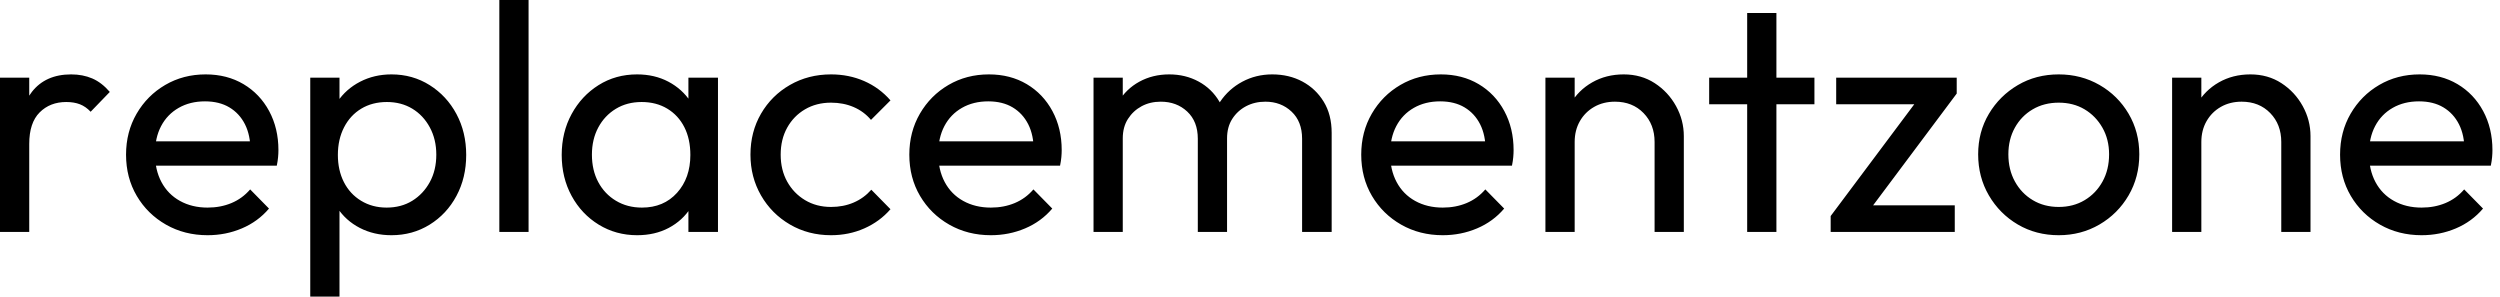 <svg baseProfile="full" height="28" version="1.1" viewBox="0 0 236 28" width="236" xmlns="http://www.w3.org/2000/svg" xmlns:ev="http://www.w3.org/2001/xml-events" xmlns:xlink="http://www.w3.org/1999/xlink"><defs /><g><path d="M2.024 21.897V7.33H4.784V21.897ZM4.784 13.586 3.742 13.126Q3.742 10.335 5.03 8.679Q6.318 7.023 8.74 7.023Q9.844 7.023 10.734 7.406Q11.623 7.79 12.39 8.679L10.581 10.55Q10.12 10.059 9.568 9.844Q9.016 9.63 8.28 9.63Q6.747 9.63 5.766 10.611Q4.784 11.593 4.784 13.586Z M21.621 22.204Q19.444 22.204 17.696 21.207Q15.947 20.21 14.935 18.493Q13.923 16.775 13.923 14.598Q13.923 12.451 14.92 10.734Q15.917 9.016 17.619 8.02Q19.321 7.023 21.437 7.023Q23.461 7.023 25.01 7.943Q26.559 8.863 27.433 10.488Q28.307 12.114 28.307 14.169Q28.307 14.475 28.276 14.828Q28.245 15.181 28.153 15.641H15.855V13.341H26.681L25.669 14.23Q25.669 12.758 25.148 11.731Q24.627 10.703 23.676 10.136Q22.725 9.568 21.376 9.568Q19.965 9.568 18.892 10.182Q17.818 10.795 17.235 11.899Q16.653 13.003 16.653 14.506Q16.653 16.039 17.266 17.189Q17.88 18.34 19.014 18.968Q20.149 19.597 21.621 19.597Q22.848 19.597 23.875 19.168Q24.903 18.738 25.639 17.88L27.417 19.689Q26.375 20.916 24.857 21.56Q23.338 22.204 21.621 22.204Z M38.979 22.204Q37.323 22.204 35.989 21.514Q34.655 20.824 33.858 19.597Q33.06 18.37 32.968 16.806V12.421Q33.06 10.826 33.873 9.614Q34.686 8.403 36.02 7.713Q37.354 7.023 38.979 7.023Q40.973 7.023 42.583 8.035Q44.193 9.047 45.113 10.765Q46.033 12.482 46.033 14.629Q46.033 16.775 45.113 18.493Q44.193 20.21 42.583 21.207Q40.973 22.204 38.979 22.204ZM31.312 28.0V7.33H34.072V11.163L33.551 14.69L34.072 18.248V28.0ZM38.519 19.597Q39.899 19.597 40.942 18.953Q41.985 18.309 42.598 17.189Q43.211 16.07 43.211 14.598Q43.211 13.157 42.598 12.022Q41.985 10.887 40.942 10.258Q39.899 9.63 38.55 9.63Q37.17 9.63 36.127 10.258Q35.084 10.887 34.502 12.022Q33.919 13.157 33.919 14.629Q33.919 16.07 34.486 17.189Q35.054 18.309 36.112 18.953Q37.17 19.597 38.519 19.597Z M49.161 21.897V0.0H51.921V21.897Z M62.164 22.204Q60.171 22.204 58.545 21.207Q56.92 20.21 55.985 18.493Q55.049 16.775 55.049 14.629Q55.049 12.482 55.985 10.765Q56.92 9.047 58.53 8.035Q60.14 7.023 62.164 7.023Q63.82 7.023 65.124 7.713Q66.427 8.403 67.225 9.614Q68.022 10.826 68.114 12.421V16.806Q68.022 18.37 67.24 19.597Q66.458 20.824 65.154 21.514Q63.851 22.204 62.164 22.204ZM62.624 19.597Q64.679 19.597 65.936 18.202Q67.194 16.806 67.194 14.629Q67.194 13.126 66.627 12.007Q66.059 10.887 65.016 10.258Q63.974 9.63 62.594 9.63Q61.214 9.63 60.156 10.274Q59.097 10.918 58.499 12.037Q57.901 13.157 57.901 14.598Q57.901 16.07 58.499 17.189Q59.097 18.309 60.171 18.953Q61.244 19.597 62.624 19.597ZM67.01 21.897V17.972L67.531 14.414L67.01 10.887V7.33H69.801V21.897Z M80.473 22.204Q78.326 22.204 76.594 21.192Q74.861 20.18 73.864 18.447Q72.867 16.714 72.867 14.598Q72.867 12.451 73.864 10.734Q74.861 9.016 76.594 8.02Q78.326 7.023 80.473 7.023Q82.16 7.023 83.601 7.652Q85.043 8.28 86.085 9.476L84.245 11.317Q83.571 10.519 82.605 10.105Q81.639 9.691 80.473 9.691Q79.093 9.691 78.02 10.32Q76.946 10.949 76.333 12.053Q75.72 13.157 75.72 14.598Q75.72 16.039 76.333 17.143Q76.946 18.248 78.02 18.892Q79.093 19.536 80.473 19.536Q81.639 19.536 82.605 19.122Q83.571 18.708 84.276 17.91L86.085 19.75Q85.073 20.916 83.617 21.56Q82.16 22.204 80.473 22.204Z M95.562 22.204Q93.384 22.204 91.636 21.207Q89.888 20.21 88.876 18.493Q87.864 16.775 87.864 14.598Q87.864 12.451 88.861 10.734Q89.858 9.016 91.56 8.02Q93.262 7.023 95.378 7.023Q97.402 7.023 98.951 7.943Q100.499 8.863 101.373 10.488Q102.248 12.114 102.248 14.169Q102.248 14.475 102.217 14.828Q102.186 15.181 102.094 15.641H89.796V13.341H100.622L99.61 14.23Q99.61 12.758 99.089 11.731Q98.567 10.703 97.617 10.136Q96.666 9.568 95.317 9.568Q93.906 9.568 92.832 10.182Q91.759 10.795 91.176 11.899Q90.594 13.003 90.594 14.506Q90.594 16.039 91.207 17.189Q91.82 18.34 92.955 18.968Q94.09 19.597 95.562 19.597Q96.789 19.597 97.816 19.168Q98.843 18.738 99.579 17.88L101.358 19.689Q100.315 20.916 98.797 21.56Q97.279 22.204 95.562 22.204Z M105.253 21.897V7.33H108.013V21.897ZM115.097 21.897V13.095Q115.097 11.47 114.101 10.535Q113.104 9.599 111.601 9.599Q110.589 9.599 109.792 10.028Q108.995 10.458 108.504 11.225Q108.013 11.991 108.013 13.065L106.878 12.513Q106.878 10.857 107.599 9.63Q108.32 8.403 109.577 7.713Q110.835 7.023 112.399 7.023Q113.932 7.023 115.174 7.698Q116.416 8.372 117.137 9.599Q117.858 10.826 117.858 12.513V21.897ZM124.942 21.897V13.095Q124.942 11.47 123.945 10.535Q122.949 9.599 121.476 9.599Q120.464 9.599 119.652 10.028Q118.839 10.458 118.348 11.225Q117.858 11.991 117.858 13.065L116.294 12.513Q116.386 10.826 117.198 9.614Q118.011 8.403 119.299 7.713Q120.587 7.023 122.12 7.023Q123.715 7.023 124.973 7.698Q126.23 8.372 126.981 9.599Q127.733 10.826 127.733 12.543V21.897Z M138.221 22.204Q136.044 22.204 134.296 21.207Q132.548 20.21 131.536 18.493Q130.524 16.775 130.524 14.598Q130.524 12.451 131.52 10.734Q132.517 9.016 134.219 8.02Q135.921 7.023 138.037 7.023Q140.061 7.023 141.61 7.943Q143.159 8.863 144.033 10.488Q144.907 12.114 144.907 14.169Q144.907 14.475 144.876 14.828Q144.846 15.181 144.754 15.641H132.456V13.341H143.281L142.269 14.23Q142.269 12.758 141.748 11.731Q141.227 10.703 140.276 10.136Q139.325 9.568 137.976 9.568Q136.565 9.568 135.492 10.182Q134.418 10.795 133.836 11.899Q133.253 13.003 133.253 14.506Q133.253 16.039 133.866 17.189Q134.48 18.34 135.614 18.968Q136.749 19.597 138.221 19.597Q139.448 19.597 140.475 19.168Q141.503 18.738 142.239 17.88L144.018 19.689Q142.975 20.916 141.457 21.56Q139.939 22.204 138.221 22.204Z M158.217 21.897V13.402Q158.217 11.746 157.174 10.673Q156.131 9.599 154.475 9.599Q153.371 9.599 152.513 10.09Q151.654 10.581 151.163 11.439Q150.673 12.298 150.673 13.402L149.538 12.758Q149.538 11.102 150.274 9.814Q151.01 8.526 152.329 7.774Q153.647 7.023 155.303 7.023Q156.959 7.023 158.232 7.851Q159.505 8.679 160.241 10.013Q160.977 11.347 160.977 12.85V21.897ZM147.912 21.897V7.33H150.673V21.897Z M166.957 21.897V1.227H169.717V21.897ZM163.369 9.844V7.33H173.306V9.844Z M174.839 20.394 183.487 8.832H186.738L178.09 20.394ZM174.839 21.897V20.394L177.292 19.382H186.554V21.897ZM175.36 9.844V7.33H186.738V8.832L184.193 9.844Z M196.368 22.204Q194.221 22.204 192.504 21.192Q190.786 20.18 189.774 18.447Q188.762 16.714 188.762 14.567Q188.762 12.451 189.774 10.749Q190.786 9.047 192.504 8.035Q194.221 7.023 196.368 7.023Q198.484 7.023 200.217 8.02Q201.95 9.016 202.962 10.734Q203.974 12.451 203.974 14.567Q203.974 16.714 202.962 18.447Q201.95 20.18 200.217 21.192Q198.484 22.204 196.368 22.204ZM196.368 19.536Q197.748 19.536 198.821 18.892Q199.895 18.248 200.508 17.128Q201.122 16.009 201.122 14.567Q201.122 13.157 200.493 12.053Q199.864 10.949 198.806 10.32Q197.748 9.691 196.368 9.691Q194.988 9.691 193.915 10.32Q192.841 10.949 192.228 12.053Q191.614 13.157 191.614 14.567Q191.614 16.009 192.228 17.128Q192.841 18.248 193.915 18.892Q194.988 19.536 196.368 19.536Z M217.376 21.897V13.402Q217.376 11.746 216.333 10.673Q215.29 9.599 213.634 9.599Q212.53 9.599 211.671 10.09Q210.813 10.581 210.322 11.439Q209.831 12.298 209.831 13.402L208.697 12.758Q208.697 11.102 209.433 9.814Q210.169 8.526 211.487 7.774Q212.806 7.023 214.462 7.023Q216.118 7.023 217.391 7.851Q218.664 8.679 219.4 10.013Q220.136 11.347 220.136 12.85V21.897ZM207.071 21.897V7.33H209.831V21.897Z M230.624 22.204Q228.447 22.204 226.699 21.207Q224.951 20.21 223.939 18.493Q222.927 16.775 222.927 14.598Q222.927 12.451 223.923 10.734Q224.92 9.016 226.622 8.02Q228.324 7.023 230.44 7.023Q232.464 7.023 234.013 7.943Q235.562 8.863 236.436 10.488Q237.31 12.114 237.31 14.169Q237.31 14.475 237.279 14.828Q237.249 15.181 237.157 15.641H224.859V13.341H235.685L234.673 14.23Q234.673 12.758 234.151 11.731Q233.63 10.703 232.679 10.136Q231.728 9.568 230.379 9.568Q228.968 9.568 227.895 10.182Q226.821 10.795 226.239 11.899Q225.656 13.003 225.656 14.506Q225.656 16.039 226.269 17.189Q226.883 18.34 228.018 18.968Q229.152 19.597 230.624 19.597Q231.851 19.597 232.878 19.168Q233.906 18.738 234.642 17.88L236.421 19.689Q235.378 20.916 233.86 21.56Q232.342 22.204 230.624 22.204Z " fill="rgb(0,0,0)" transform="translate(-2.024, 0)" /></g></svg>